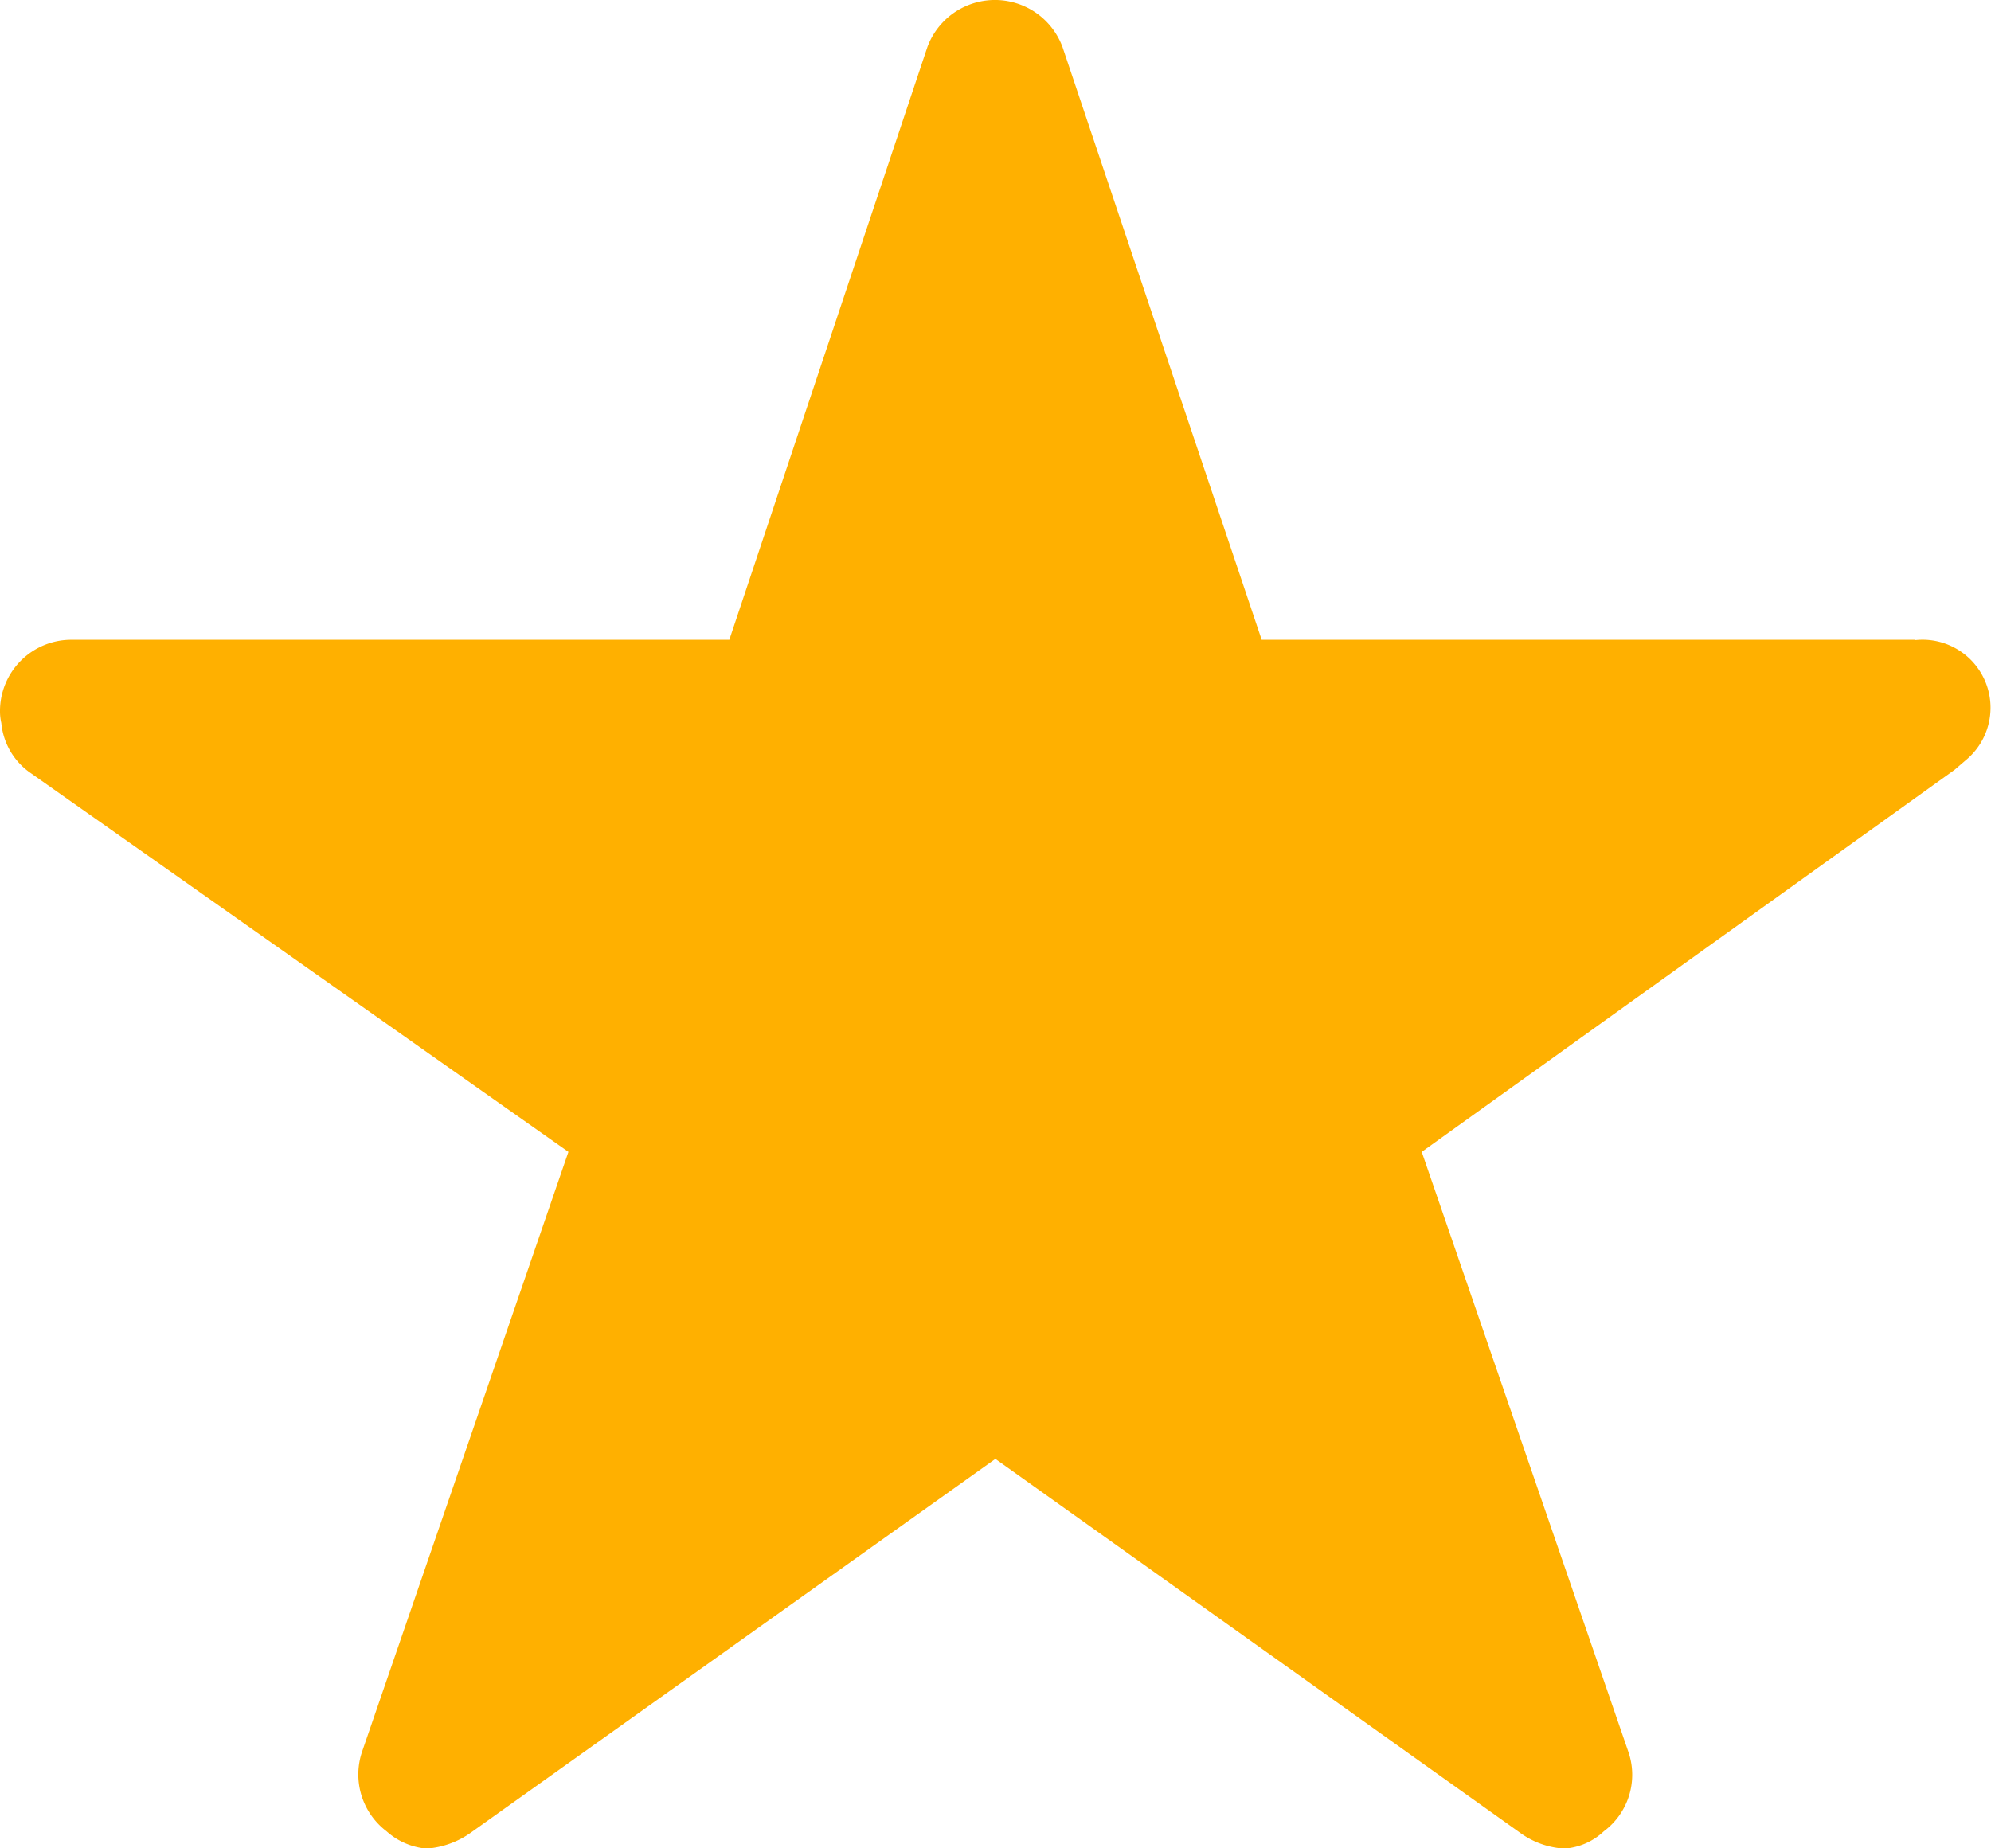 <svg xmlns="http://www.w3.org/2000/svg" width="16.396" height="15.225" viewBox="0 0 16.396 15.225">
  <path id="Icon_ionic-ios-star" data-name="Icon ionic-ios-star" d="M18.024,8.645H12.64L11,3.763a.593.593,0,0,0-1.113,0L8.256,8.645H2.836a.587.587,0,0,0-.586.586.43.43,0,0,0,.011.1.563.563,0,0,0,.245.414l4.425,3.118L5.233,17.8a.587.587,0,0,0,.2.659.566.566,0,0,0,.329.143.717.717,0,0,0,.366-.132l4.319-3.078,4.319,3.078a.686.686,0,0,0,.366.132.526.526,0,0,0,.326-.143.58.58,0,0,0,.2-.659l-1.7-4.937,4.388-3.147.106-.091a.56.56,0,0,0-.432-.977Z" transform="translate(-2.25 -3.375)" fill="#ffb000"/>
</svg>
